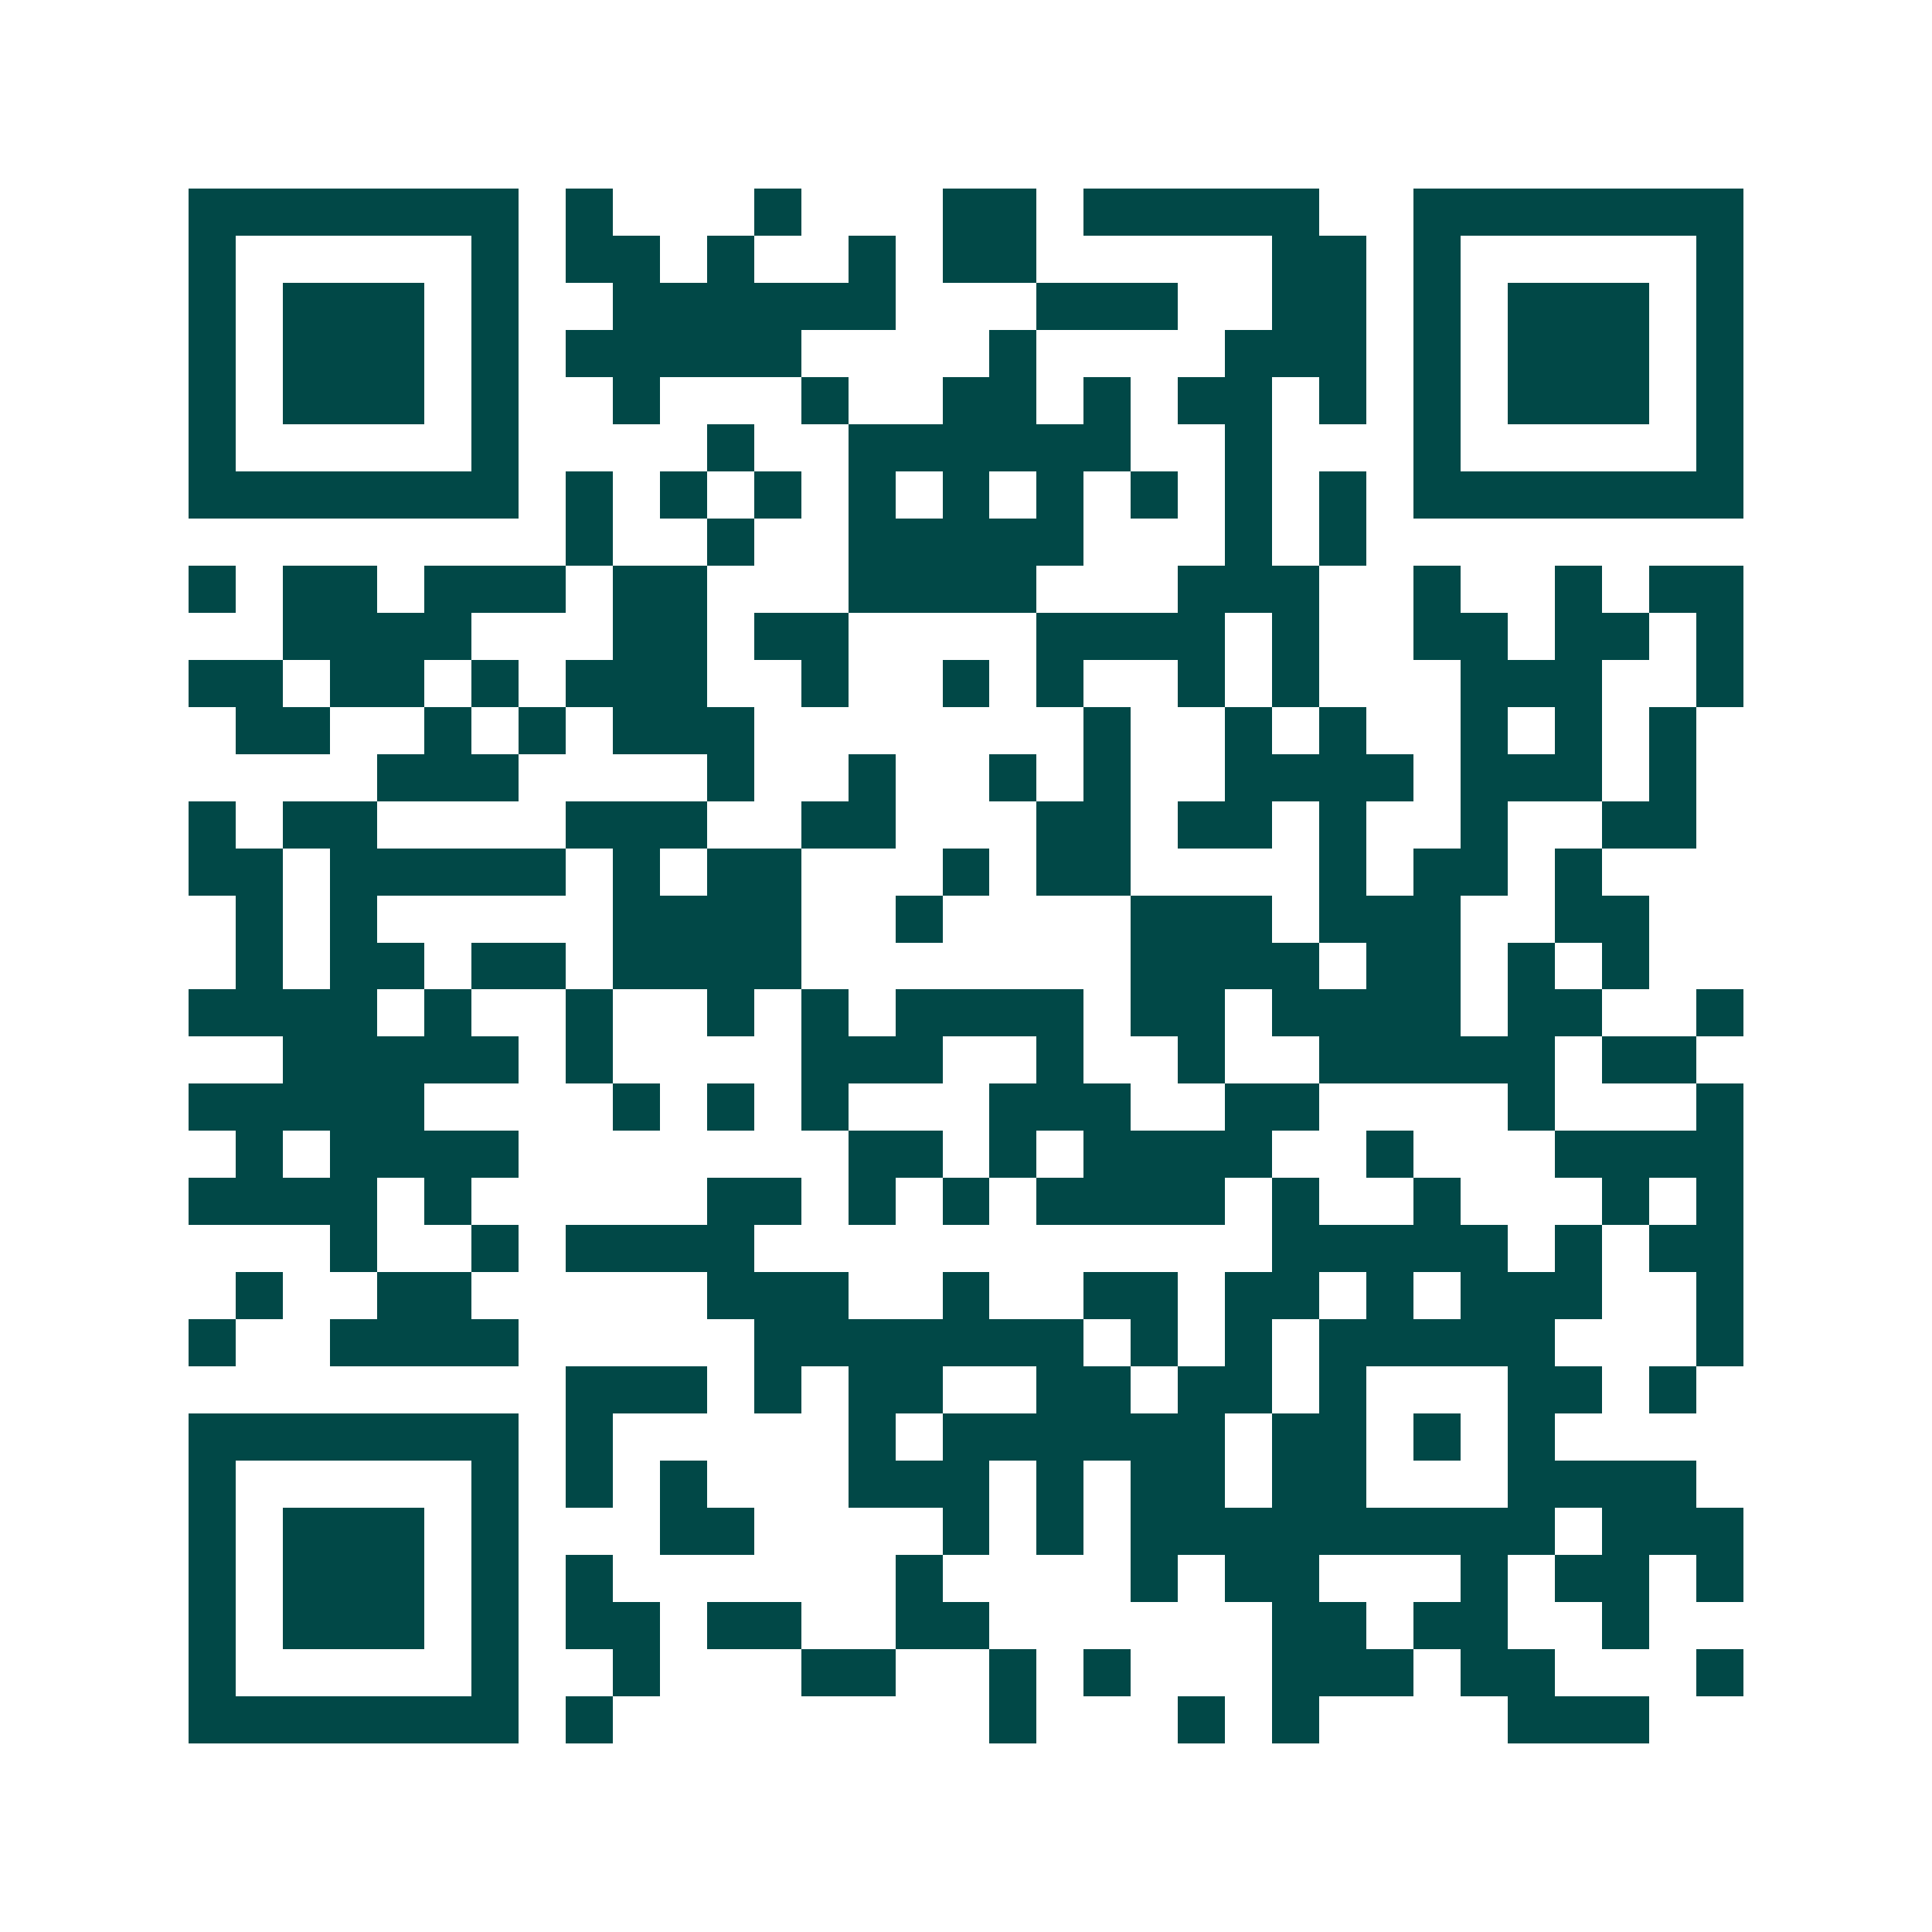 <svg xmlns="http://www.w3.org/2000/svg" width="200" height="200" viewBox="0 0 41 41" shape-rendering="crispEdges"><path fill="#ffffff" d="M0 0h41v41H0z"/><path stroke="#014847" d="M4 4.5h7m1 0h1m3 0h1m3 0h2m1 0h5m2 0h7M4 5.5h1m5 0h1m1 0h2m1 0h1m2 0h1m1 0h2m5 0h2m1 0h1m5 0h1M4 6.5h1m1 0h3m1 0h1m2 0h6m3 0h3m2 0h2m1 0h1m1 0h3m1 0h1M4 7.5h1m1 0h3m1 0h1m1 0h5m4 0h1m4 0h3m1 0h1m1 0h3m1 0h1M4 8.5h1m1 0h3m1 0h1m2 0h1m3 0h1m2 0h2m1 0h1m1 0h2m1 0h1m1 0h1m1 0h3m1 0h1M4 9.5h1m5 0h1m4 0h1m2 0h6m2 0h1m3 0h1m5 0h1M4 10.5h7m1 0h1m1 0h1m1 0h1m1 0h1m1 0h1m1 0h1m1 0h1m1 0h1m1 0h1m1 0h7M12 11.5h1m2 0h1m2 0h5m3 0h1m1 0h1M4 12.5h1m1 0h2m1 0h3m1 0h2m3 0h4m3 0h3m2 0h1m2 0h1m1 0h2M6 13.5h4m3 0h2m1 0h2m4 0h4m1 0h1m2 0h2m1 0h2m1 0h1M4 14.5h2m1 0h2m1 0h1m1 0h3m2 0h1m2 0h1m1 0h1m2 0h1m1 0h1m3 0h3m2 0h1M5 15.5h2m2 0h1m1 0h1m1 0h3m7 0h1m2 0h1m1 0h1m2 0h1m1 0h1m1 0h1M8 16.5h3m4 0h1m2 0h1m2 0h1m1 0h1m2 0h4m1 0h3m1 0h1M4 17.5h1m1 0h2m4 0h3m2 0h2m3 0h2m1 0h2m1 0h1m2 0h1m2 0h2M4 18.5h2m1 0h5m1 0h1m1 0h2m3 0h1m1 0h2m4 0h1m1 0h2m1 0h1M5 19.5h1m1 0h1m5 0h4m2 0h1m4 0h3m1 0h3m2 0h2M5 20.5h1m1 0h2m1 0h2m1 0h4m7 0h4m1 0h2m1 0h1m1 0h1M4 21.5h4m1 0h1m2 0h1m2 0h1m1 0h1m1 0h4m1 0h2m1 0h4m1 0h2m2 0h1M6 22.5h5m1 0h1m4 0h3m2 0h1m2 0h1m2 0h5m1 0h2M4 23.5h5m4 0h1m1 0h1m1 0h1m3 0h3m2 0h2m4 0h1m3 0h1M5 24.5h1m1 0h4m7 0h2m1 0h1m1 0h4m2 0h1m3 0h4M4 25.5h4m1 0h1m5 0h2m1 0h1m1 0h1m1 0h4m1 0h1m2 0h1m3 0h1m1 0h1M7 26.5h1m2 0h1m1 0h4m11 0h5m1 0h1m1 0h2M5 27.5h1m2 0h2m5 0h3m2 0h1m2 0h2m1 0h2m1 0h1m1 0h3m2 0h1M4 28.5h1m2 0h4m5 0h7m1 0h1m1 0h1m1 0h5m3 0h1M12 29.5h3m1 0h1m1 0h2m2 0h2m1 0h2m1 0h1m3 0h2m1 0h1M4 30.5h7m1 0h1m5 0h1m1 0h6m1 0h2m1 0h1m1 0h1M4 31.5h1m5 0h1m1 0h1m1 0h1m3 0h3m1 0h1m1 0h2m1 0h2m3 0h4M4 32.5h1m1 0h3m1 0h1m3 0h2m4 0h1m1 0h1m1 0h9m1 0h3M4 33.5h1m1 0h3m1 0h1m1 0h1m6 0h1m4 0h1m1 0h2m3 0h1m1 0h2m1 0h1M4 34.5h1m1 0h3m1 0h1m1 0h2m1 0h2m2 0h2m6 0h2m1 0h2m2 0h1M4 35.5h1m5 0h1m2 0h1m3 0h2m2 0h1m1 0h1m3 0h3m1 0h2m3 0h1M4 36.5h7m1 0h1m8 0h1m3 0h1m1 0h1m4 0h3"/></svg>
